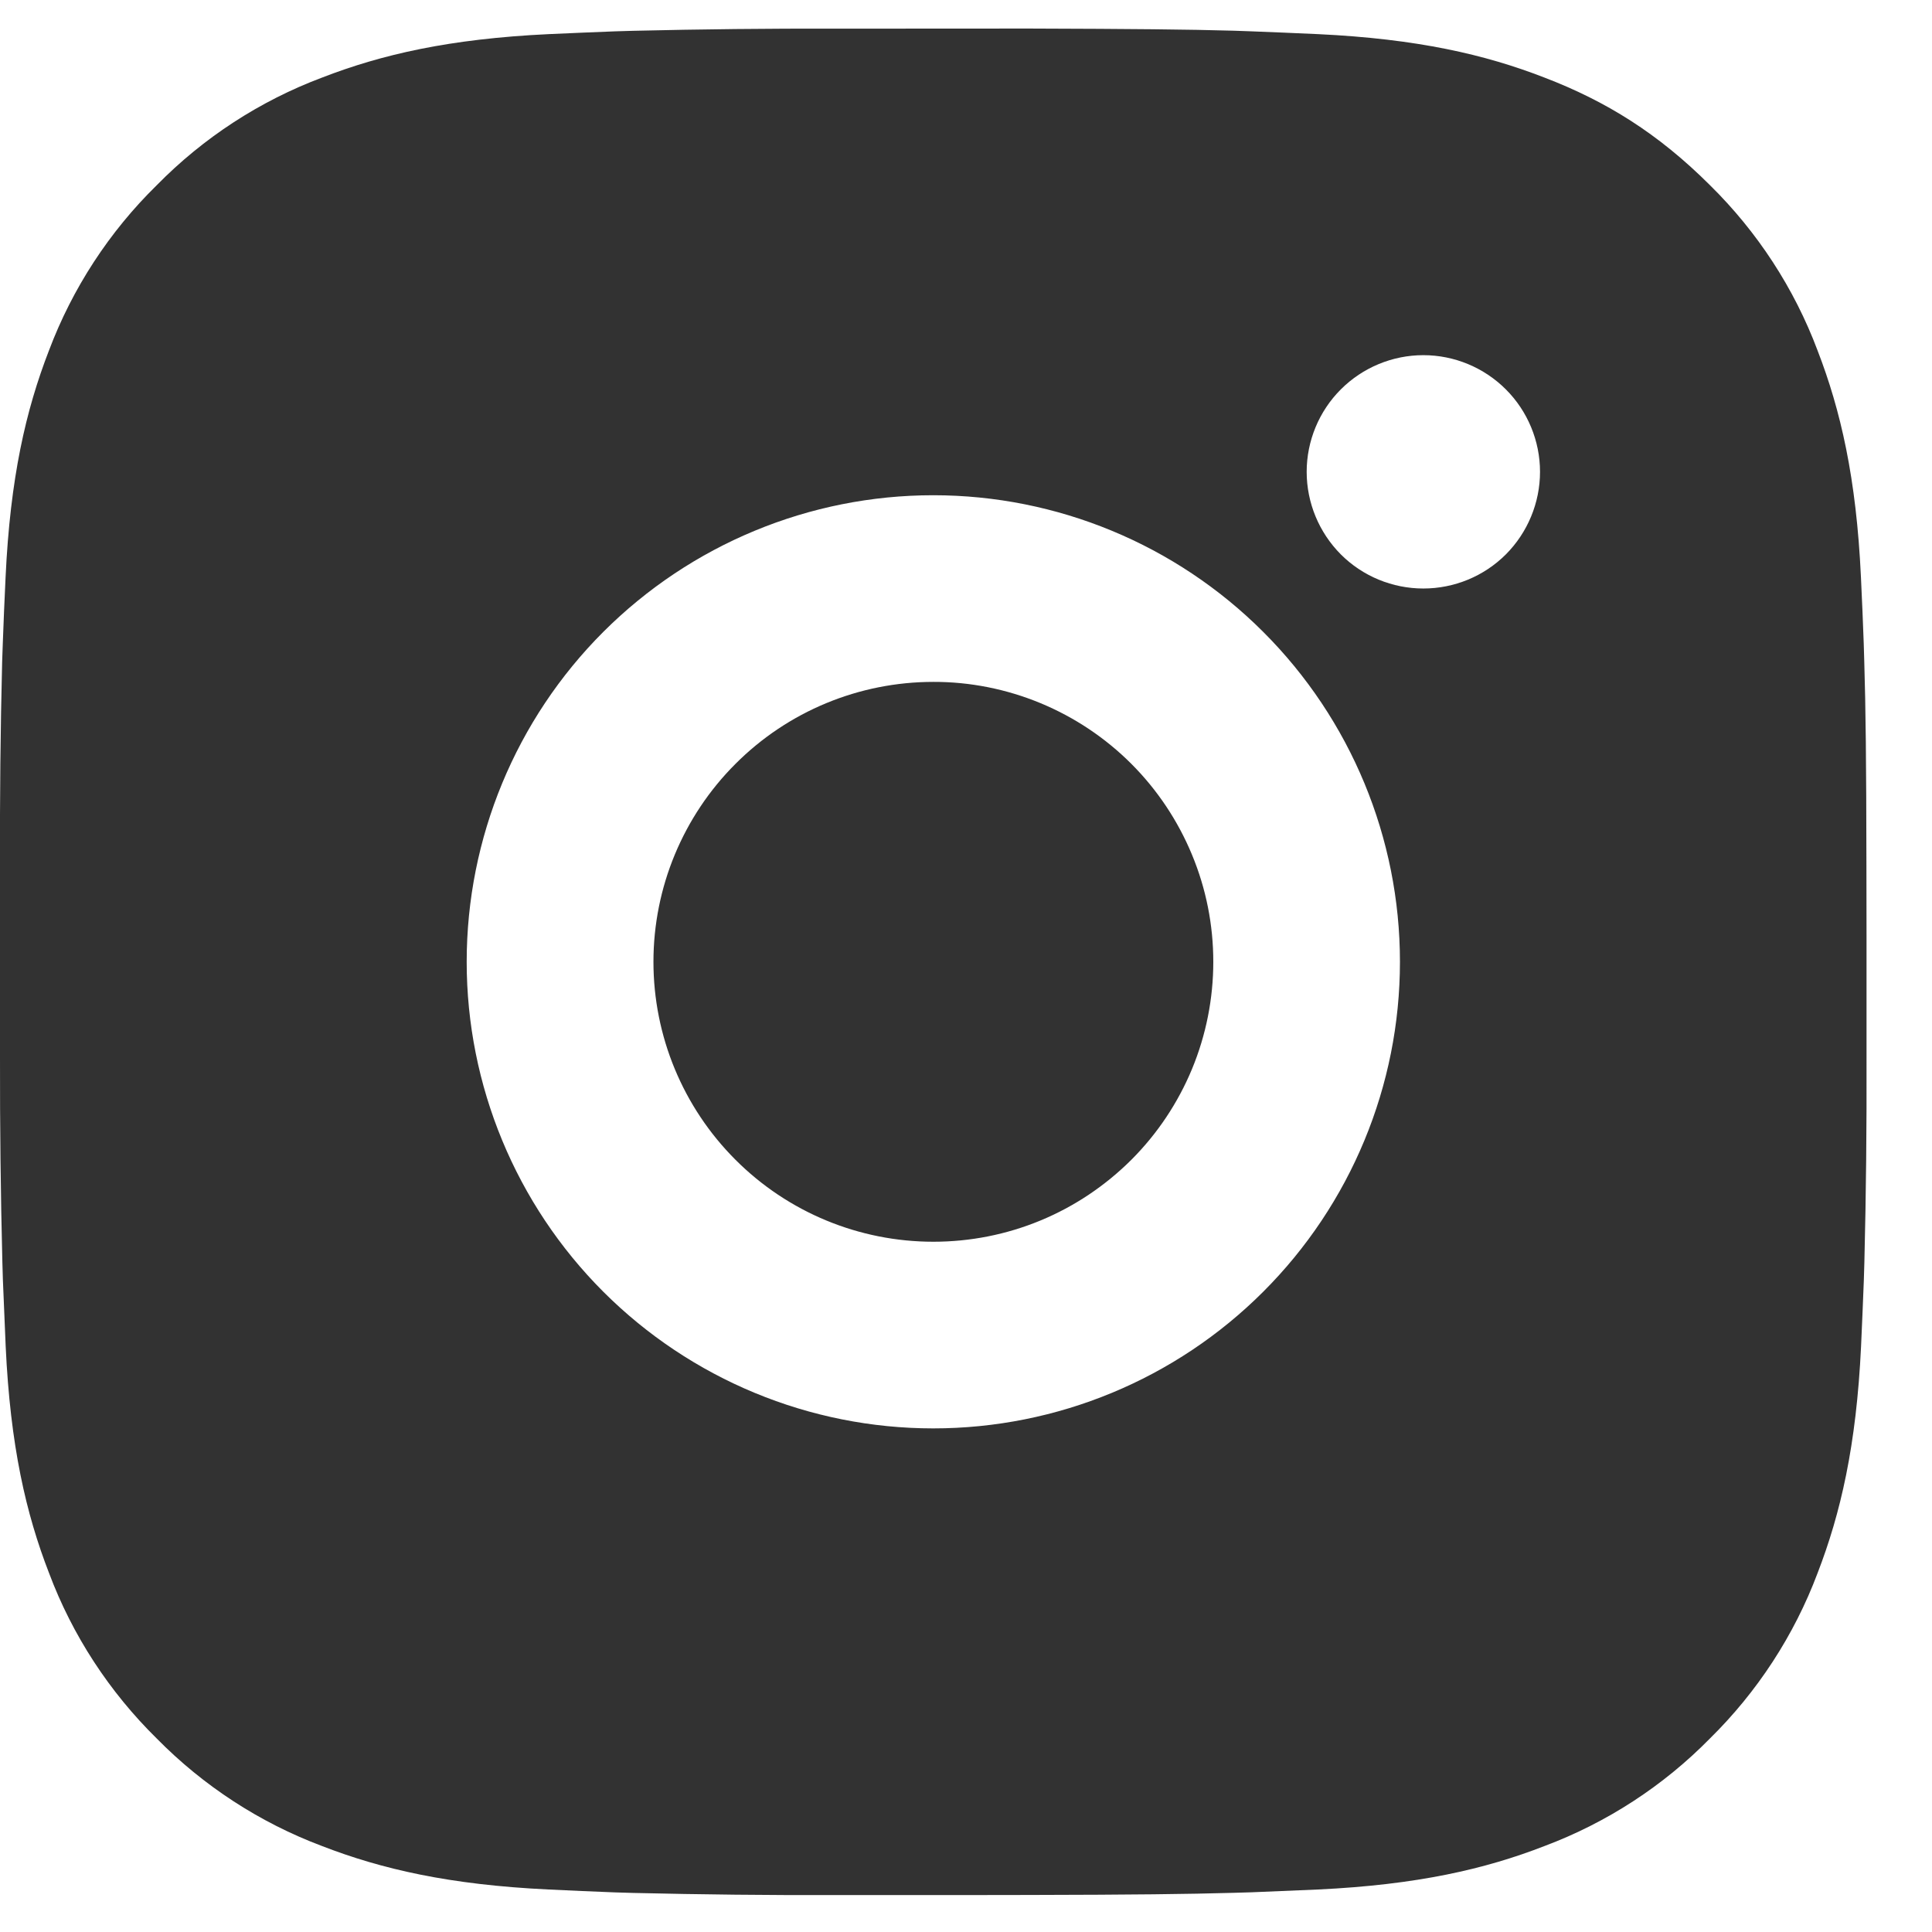 <svg width="18" height="18" viewBox="0 0 18 18" fill="none" xmlns="http://www.w3.org/2000/svg">
<path d="M9.589 0.266C10.567 0.269 11.064 0.274 11.492 0.286L11.661 0.292C11.856 0.299 12.048 0.308 12.28 0.318C13.205 0.362 13.837 0.508 14.39 0.723C14.964 0.943 15.448 1.243 15.931 1.725C16.373 2.16 16.716 2.685 16.934 3.266C17.148 3.82 17.295 4.451 17.338 5.377C17.349 5.608 17.357 5.8 17.364 5.996L17.369 6.165C17.382 6.592 17.388 7.089 17.389 8.067L17.39 8.716V9.855C17.392 10.489 17.386 11.123 17.37 11.757L17.365 11.926C17.358 12.122 17.349 12.314 17.339 12.545C17.295 13.471 17.148 14.101 16.934 14.656C16.716 15.236 16.373 15.762 15.931 16.197C15.497 16.639 14.971 16.981 14.39 17.199C13.837 17.414 13.205 17.56 12.28 17.604L11.661 17.63L11.492 17.635C11.064 17.647 10.567 17.653 9.589 17.655L8.941 17.656H7.802C7.168 17.658 6.533 17.651 5.899 17.636L5.73 17.631C5.524 17.623 5.318 17.614 5.111 17.604C4.186 17.56 3.555 17.414 3 17.199C2.42 16.981 1.895 16.639 1.46 16.197C1.018 15.762 0.675 15.237 0.457 14.656C0.242 14.102 0.096 13.471 0.053 12.545L0.027 11.926L0.022 11.757C0.006 11.123 -0.001 10.489 0 9.855V8.067C-0.002 7.433 0.004 6.799 0.02 6.165L0.026 5.996C0.033 5.8 0.041 5.608 0.052 5.377C0.095 4.451 0.241 3.821 0.456 3.266C0.675 2.685 1.018 2.159 1.461 1.725C1.895 1.283 2.42 0.941 3 0.723C3.555 0.508 4.185 0.362 5.111 0.318C5.343 0.308 5.536 0.299 5.73 0.292L5.899 0.287C6.533 0.272 7.167 0.265 7.802 0.267L9.589 0.266ZM8.695 4.614C7.542 4.614 6.437 5.072 5.621 5.887C4.806 6.702 4.348 7.808 4.348 8.961C4.348 10.114 4.806 11.22 5.621 12.035C6.437 12.85 7.542 13.308 8.695 13.308C9.848 13.308 10.954 12.85 11.769 12.035C12.585 11.22 13.043 10.114 13.043 8.961C13.043 7.808 12.585 6.702 11.769 5.887C10.954 5.072 9.848 4.614 8.695 4.614ZM8.695 6.353C9.038 6.352 9.377 6.42 9.694 6.551C10.01 6.682 10.298 6.874 10.54 7.116C10.782 7.358 10.974 7.646 11.105 7.962C11.237 8.279 11.304 8.618 11.304 8.961C11.304 9.303 11.237 9.642 11.106 9.959C10.975 10.275 10.783 10.563 10.541 10.805C10.298 11.047 10.011 11.24 9.694 11.371C9.378 11.502 9.039 11.569 8.696 11.569C8.004 11.569 7.341 11.295 6.852 10.805C6.363 10.316 6.088 9.653 6.088 8.961C6.088 8.269 6.363 7.606 6.852 7.117C7.341 6.627 8.004 6.353 8.696 6.353M13.261 3.309C12.973 3.309 12.696 3.424 12.492 3.628C12.289 3.831 12.174 4.108 12.174 4.396C12.174 4.684 12.289 4.961 12.492 5.165C12.696 5.369 12.973 5.483 13.261 5.483C13.549 5.483 13.826 5.369 14.03 5.165C14.233 4.961 14.348 4.684 14.348 4.396C14.348 4.108 14.233 3.831 14.03 3.628C13.826 3.424 13.549 3.309 13.261 3.309Z" fill="#323232"/>
</svg>
